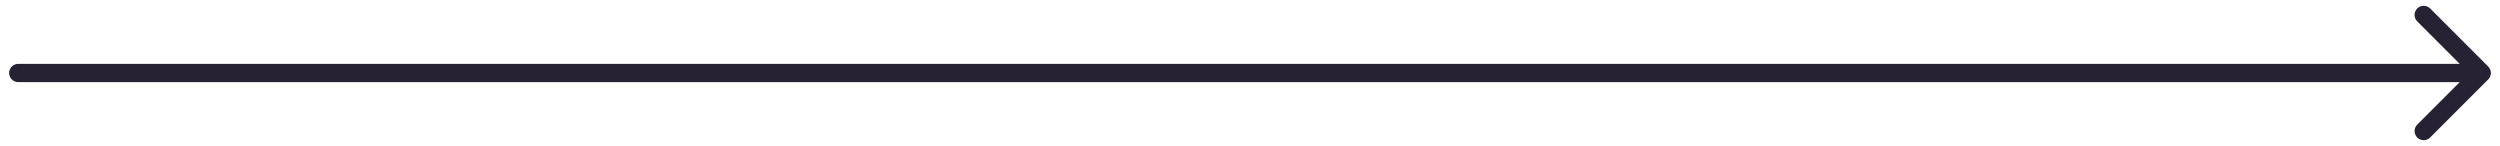 <?xml version="1.0" encoding="UTF-8"?> <svg xmlns="http://www.w3.org/2000/svg" width="137" height="8" viewBox="0 0 137 8" fill="none"> <path d="M1 3.5C0.724 3.5 0.5 3.724 0.5 4C0.5 4.276 0.724 4.5 1 4.5V3.5ZM136.354 4.354C136.549 4.158 136.549 3.842 136.354 3.646L133.172 0.464C132.976 0.269 132.66 0.269 132.464 0.464C132.269 0.66 132.269 0.976 132.464 1.172L135.293 4L132.464 6.828C132.269 7.024 132.269 7.34 132.464 7.536C132.66 7.731 132.976 7.731 133.172 7.536L136.354 4.354ZM1 4.5H136V3.5H1V4.5Z" fill="#262233"></path> </svg> 